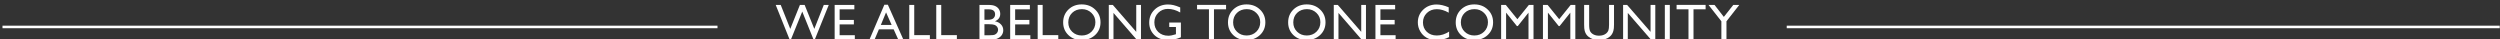 <?xml version="1.0" encoding="UTF-8"?>
<svg width="1280" height="20" version="1.2" viewBox="0 0 960 15" xmlns="http://www.w3.org/2000/svg" xmlns:cc="http://creativecommons.org/ns#" xmlns:dc="http://purl.org/dc/elements/1.1/" xmlns:rdf="http://www.w3.org/1999/02/22-rdf-syntax-ns#" xmlns:xlink="http://www.w3.org/1999/xlink">
  <rect x="0" y="0" width="960" height="15" fill="#333333" stroke="none"/>
  <defs>
    <symbol id="glyph8-10" overflow="visible"></symbol>
    <symbol id="glyph8-11" overflow="visible">
      <path d="m13.266-3.172v2.156c-1.438 0.781-3.094 1.172-4.969 1.172-1.523 0-2.812-0.305-3.875-0.922-1.062-0.613-1.902-1.457-2.516-2.531-0.617-1.07-0.922-2.234-0.922-3.484 0-1.977 0.703-3.645 2.109-5 1.414-1.352 3.164-2.031 5.25-2.031 1.426 0 3.016 0.371 4.766 1.109v2.109c-1.594-0.914-3.152-1.375-4.672-1.375-1.562 0-2.859 0.496-3.891 1.484-1.031 0.992-1.547 2.227-1.547 3.703 0 1.5 0.504 2.734 1.516 3.703 1.02 0.961 2.32 1.438 3.906 1.438 1.656 0 3.27-0.508 4.844-1.531z"/>
    </symbol>
    <symbol id="glyph8-24" overflow="visible">
      <path d="m6.125 0h-4.625v-13.641h3.578c1.125 0 2 0.152 2.625 0.453 0.633 0.305 1.117 0.719 1.453 1.25 0.332 0.531 0.5 1.148 0.5 1.844 0 1.336-0.695 2.293-2.078 2.875 1 0.188 1.789 0.602 2.375 1.234 0.594 0.625 0.891 1.383 0.891 2.266 0 0.699-0.184 1.324-0.547 1.875-0.355 0.543-0.883 0.984-1.578 1.328-0.688 0.344-1.555 0.516-2.594 0.516zm-0.984-11.906h-1.688v4.109h1.297c1.039 0 1.781-0.195 2.219-0.594 0.445-0.406 0.672-0.922 0.672-1.547 0-1.312-0.836-1.969-2.5-1.969zm0.141 5.844h-1.828v4.328h1.922c1.07 0 1.797-0.082 2.172-0.25 0.383-0.164 0.691-0.426 0.922-0.781 0.227-0.352 0.344-0.727 0.344-1.125 0-0.414-0.121-0.797-0.359-1.141-0.242-0.352-0.59-0.613-1.047-0.781-0.449-0.164-1.156-0.25-2.125-0.25z"/>
    </symbol>
    <symbol id="glyph8-28" overflow="visible">
      <path d="m1.531-13.641h1.953v13.641h-1.953z"/>
    </symbol>
    <symbol id="glyph8-37" overflow="visible">
      <path d="m8.203-13.844c2.113 0 3.867 0.672 5.266 2.016 1.406 1.336 2.109 3.008 2.109 5.016 0 2.012-0.711 3.68-2.125 5-1.418 1.312-3.203 1.969-5.359 1.969-2.055 0-3.766-0.656-5.141-1.969-1.367-1.32-2.047-2.977-2.047-4.969 0-2.031 0.688-3.711 2.062-5.047 1.383-1.344 3.129-2.016 5.234-2.016zm0.078 1.859c-1.562 0-2.852 0.492-3.859 1.469-1 0.98-1.5 2.227-1.5 3.734 0 1.469 0.504 2.695 1.516 3.672 1.008 0.98 2.27 1.469 3.781 1.469 1.531 0 2.801-0.492 3.812-1.484 1.02-1 1.531-2.242 1.531-3.734 0-1.445-0.512-2.66-1.531-3.641-1.012-0.988-2.262-1.484-3.75-1.484z"/>
    </symbol>
    <symbol id="glyph8-43" overflow="visible">
      <path d="m5.859-13.719h1.375l6.109 13.719h-2l-1.828-4.047h-5.797l-1.719 4.047h-2zm2.859 7.938-2.188-4.938-2.047 4.938z"/>
    </symbol>
    <symbol id="glyph8-48" overflow="visible">
      <path d="m0.344-13.656h11.391v1.734h-4.75v11.922h-1.969v-11.922h-4.672z"/>
    </symbol>
    <symbol id="glyph8-53" overflow="visible">
      <path d="m18.875-13.641h1.953l-5.531 13.703h-0.406l-4.469-11.094-4.5 11.094h-0.422l-5.5-13.703h1.969l3.75 9.406 3.781-9.406h1.859l3.797 9.406z"/>
    </symbol>
    <symbol id="glyph8-54" overflow="visible">
      <path d="m1.5-13.641h7.734v1.734h-5.781v4.156h5.594v1.75h-5.594v4.234h5.969v1.75h-7.922z"/>
    </symbol>
    <symbol id="glyph8-55" overflow="visible">
      <path d="m1.5-13.641h1.953v11.859h6.141v1.781h-8.094z"/>
    </symbol>
    <symbol id="glyph8-56" overflow="visible">
      <path d="m12.344-13.641h1.859v13.641h-1.688l-9.109-10.5v10.5h-1.844v-13.641h1.578l9.203 10.578z"/>
    </symbol>
    <symbol id="glyph8-57" overflow="visible">
      <path d="m8.875-6.719h4.578v5.781c-1.68 0.73-3.344 1.094-5 1.094-2.262 0-4.07-0.656-5.422-1.969-1.344-1.32-2.016-2.953-2.016-4.891 0-2.031 0.695-3.723 2.094-5.078 1.406-1.352 3.16-2.031 5.266-2.031 0.77 0 1.5 0.086 2.188 0.25 0.695 0.156 1.57 0.461 2.625 0.906v1.984c-1.625-0.938-3.242-1.406-4.844-1.406-1.492 0-2.75 0.512-3.781 1.531-1.023 1.012-1.531 2.258-1.531 3.734 0 1.543 0.508 2.809 1.531 3.797 1.031 0.98 2.348 1.469 3.953 1.469 0.781 0 1.711-0.176 2.797-0.531l0.188-0.062v-2.844h-2.625z"/>
    </symbol>
    <symbol id="glyph8-58" overflow="visible">
      <path d="m12.359-13.641h1.828v13.641h-1.969v-10.609l-4.203 5.266h-0.359l-4.234-5.266v10.609h-1.953v-13.641h1.828l4.547 5.609z"/>
    </symbol>
    <symbol id="glyph8-59" overflow="visible">
      <path d="m11-13.641h1.953v7.734c0 1.055-0.078 1.852-0.234 2.391-0.148 0.531-0.336 0.977-0.562 1.328-0.219 0.355-0.492 0.672-0.812 0.953-1.086 0.93-2.5 1.391-4.25 1.391-1.773 0-3.195-0.461-4.266-1.391-0.336-0.281-0.617-0.598-0.844-0.953-0.219-0.352-0.402-0.785-0.547-1.297-0.148-0.52-0.219-1.332-0.219-2.438v-7.719h1.969v7.734c0 1.293 0.145 2.188 0.438 2.688 0.289 0.5 0.734 0.902 1.328 1.203 0.602 0.305 1.312 0.453 2.125 0.453 1.156 0 2.098-0.301 2.828-0.906 0.383-0.32 0.66-0.703 0.828-1.141 0.176-0.445 0.266-1.211 0.266-2.297z"/>
    </symbol>
    <symbol id="glyph8-60" overflow="visible">
      <path d="m9.719-13.641h2.359l-5.031 6.422v7.219h-2v-7.219l-5.047-6.422h2.359l3.656 4.703z"/>
    </symbol>
    <clipPath id="clip381">
      <path d="m0.676 0.059h9.285v8.602h-9.285z"/>
    </clipPath>
    <clipPath>
      <path d="m-313.617-73.121c45.223 78.281 92.168 154.402 140.84 228.355 150.527-102.426 294.723-196.891 432.59-283.402-51.629-70.234-101.539-142.633-149.719-217.199-134.906 82.793-276.145 173.539-423.711 272.246"/>
    </clipPath>
    <clipPath id="clip380">
      <rect width="10" height="9"/>
    </clipPath>
    <g clip-path="url(#clip380)">
      <g clip-path="url(#clip381)"></g>
    </g>
    <clipPath id="clip386">
      <path d="m0.117 0.5h5.57v5.148h-5.57z"/>
    </clipPath>
    <clipPath>
      <path d="m-316.617-79.121c45.223 78.281 92.168 154.402 140.84 228.355 150.527-102.426 294.723-196.891 432.59-283.402-51.629-70.234-101.539-142.633-149.719-217.199-134.906 82.793-276.145 173.539-423.711 272.246"/>
    </clipPath>
    <clipPath id="clip385">
      <rect width="6" height="6"/>
    </clipPath>
    <g clip-path="url(#clip385)">
      <g clip-path="url(#clip386)"></g>
    </g>
    <clipPath>
      <path d="m0.02 0h171.98v135h-171.98z"/>
    </clipPath>
    <clipPath id="clip530">
      <rect width="173" height="135"/>
    </clipPath>
    <g clip-path="url(#clip530)"></g>
    <clipPath>
      <path d="m0.797 0.613h11.719v11.719h-11.719z"/>
    </clipPath>
    <clipPath id="clip969">
      <rect width="13" height="13"/>
    </clipPath>
    <g clip-path="url(#clip969)"></g>
    <clipPath>
      <path d="m0.117 0.09h431.883v298.91h-431.883z"/>
    </clipPath>
    <clipPath id="clip971">
      <rect width="433" height="300"/>
    </clipPath>
    <g clip-path="url(#clip971)"></g>
  </defs>
  <g transform="matrix(.978 0 0 .978 -455.903 -2279.85)" fill="#303030">
    <use x="1638.452" y="1378.994" width="100%" height="100%" xlink:href="#glyph8-10"/>
  </g>
  <g transform="matrix(.978 0 0 .978 -455.903 -2279.85)" fill="#303030">
    <use x="1662.398" y="1664.994" width="100%" height="100%" xlink:href="#glyph8-10"/>
  </g>
  <g transform="matrix(.978 0 0 .978 -455.153 -2280.51)">
    <path d="m1166.93 2342.39h279.945" fill="none" stroke="#fff"/>
    <path d="m466.371 2342.39h280.734" fill="none" stroke="#fff"/>
    <g fill="#fff">
      <use x="769.967" y="2347.385" width="100%" height="100%" xlink:href="#glyph8-53"/>
      <use x="791.607" y="2347.385" width="100%" height="100%" xlink:href="#glyph8-54"/>
      <use x="802.407" y="2347.385" width="100%" height="100%" xlink:href="#glyph8-10"/>
      <use x="806.763" y="2347.385" width="100%" height="100%" xlink:href="#glyph8-43"/>
      <use x="820.903" y="2347.385" width="100%" height="100%" xlink:href="#glyph8-55"/>
      <use x="831.503" y="2347.385" width="100%" height="100%" xlink:href="#glyph8-55"/>
      <use x="842.103" y="2347.385" width="100%" height="100%" xlink:href="#glyph8-10"/>
      <use x="848.463" y="2347.385" width="100%" height="100%" xlink:href="#glyph8-24"/>
      <use x="860.523" y="2347.385" width="100%" height="100%" xlink:href="#glyph8-54"/>
      <use x="871.323" y="2347.385" width="100%" height="100%" xlink:href="#glyph8-55"/>
      <use x="881.923" y="2347.385" width="100%" height="100%" xlink:href="#glyph8-37"/>
      <use x="899.183" y="2347.385" width="100%" height="100%" xlink:href="#glyph8-56"/>
      <use x="915.603" y="2347.385" width="100%" height="100%" xlink:href="#glyph8-57"/>
      <use x="931.203" y="2347.385" width="100%" height="100%" xlink:href="#glyph8-10"/>
      <use x="935.059" y="2347.385" width="100%" height="100%" xlink:href="#glyph8-48"/>
      <use x="946.641" y="2347.385" width="100%" height="100%" xlink:href="#glyph8-37"/>
      <use x="963.901" y="2347.385" width="100%" height="100%" xlink:href="#glyph8-10"/>
      <use x="970.261" y="2347.385" width="100%" height="100%" xlink:href="#glyph8-37"/>
      <use x="987.521" y="2347.385" width="100%" height="100%" xlink:href="#glyph8-56"/>
      <use x="1003.941" y="2347.385" width="100%" height="100%" xlink:href="#glyph8-54"/>
      <use x="1014.741" y="2347.385" width="100%" height="100%" xlink:href="#glyph8-10"/>
      <use x="1021.101" y="2347.385" width="100%" height="100%" xlink:href="#glyph8-11"/>
      <use x="1036.061" y="2347.385" width="100%" height="100%" xlink:href="#glyph8-37"/>
      <use x="1053.321" y="2347.385" width="100%" height="100%" xlink:href="#glyph8-58"/>
      <use x="1069.741" y="2347.385" width="100%" height="100%" xlink:href="#glyph8-58"/>
      <use x="1086.161" y="2347.385" width="100%" height="100%" xlink:href="#glyph8-59"/>
      <use x="1101.121" y="2347.385" width="100%" height="100%" xlink:href="#glyph8-56"/>
      <use x="1117.541" y="2347.385" width="100%" height="100%" xlink:href="#glyph8-28"/>
      <use x="1123.341" y="2347.385" width="100%" height="100%" xlink:href="#glyph8-48"/>
      <use x="1136.221" y="2347.385" width="100%" height="100%" xlink:href="#glyph8-60"/>
    </g>
  </g>
</svg>
